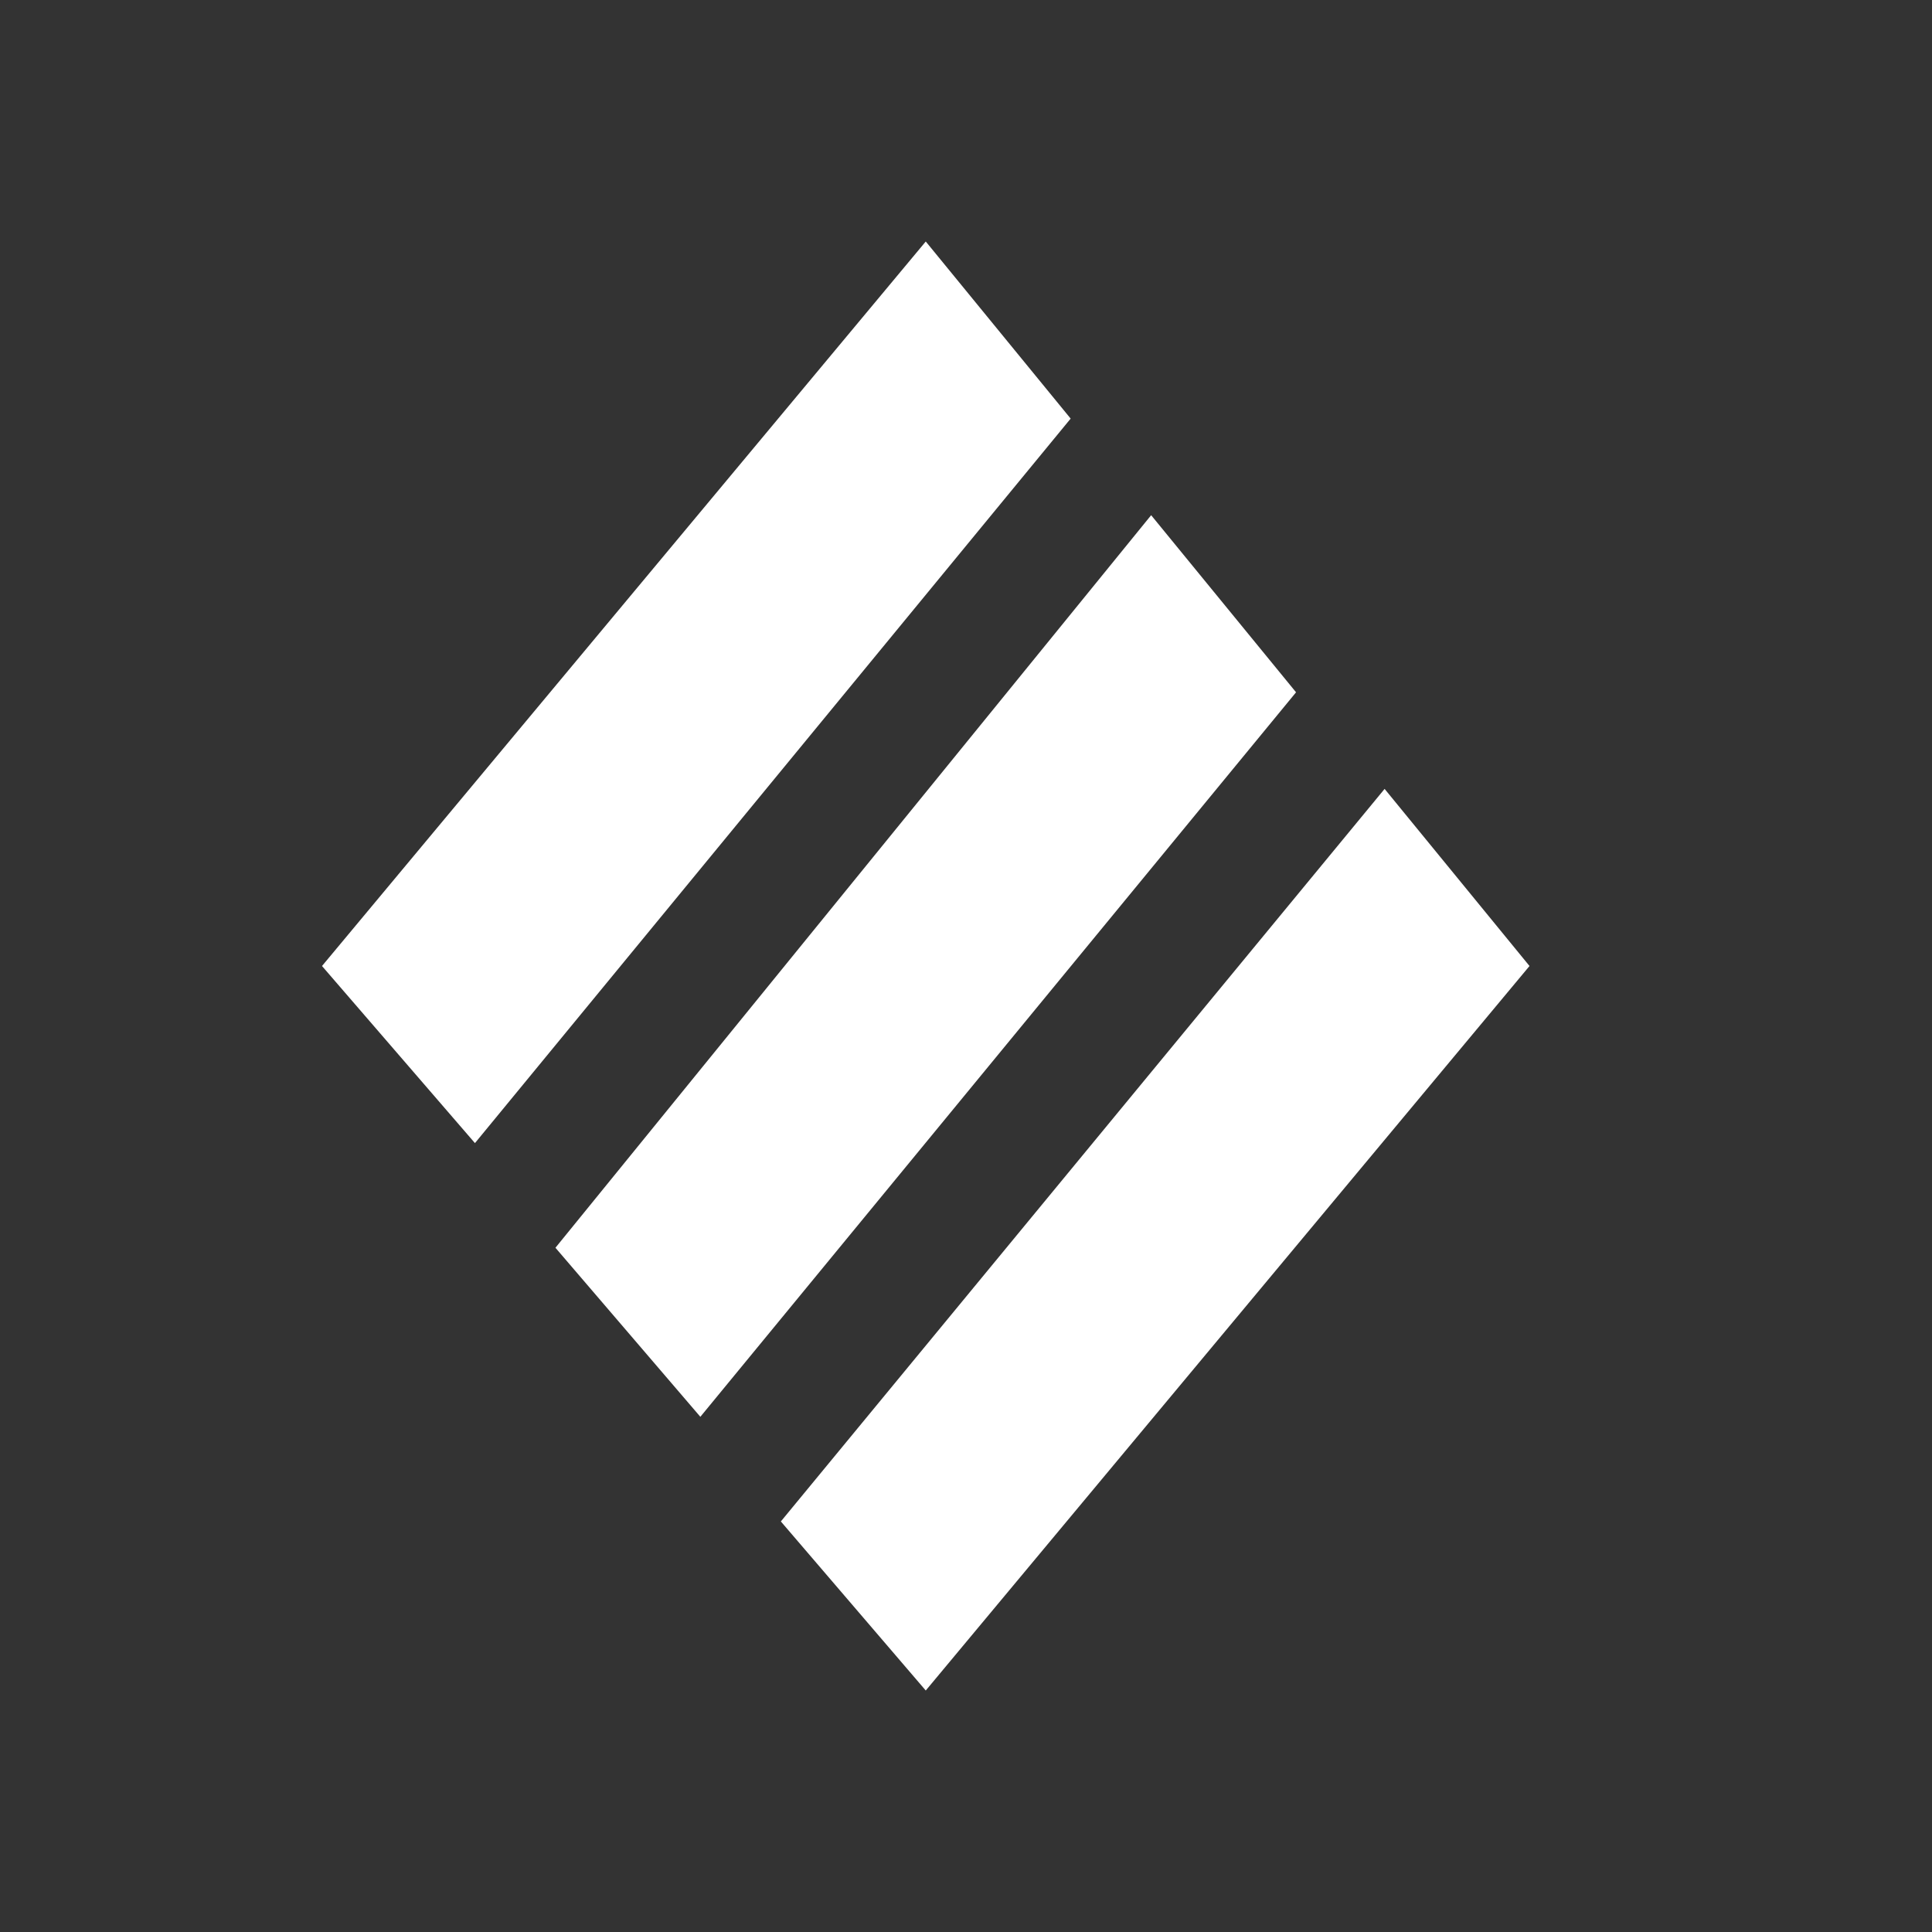 <svg width="24" height="24" viewBox="0 0 24 24" fill="none" xmlns="http://www.w3.org/2000/svg">
<rect x="0" y="0" width="24" height="24" fill="#333333" stroke="none"/>
<path d="M17.2 9.8L9.7 18.9L11.5 21L19 12L17.2 9.8Z" fill="white"/>
<path d="M14.3 6.4L6.9 15.5L8.7 17.6L16.1 8.6L14.3 6.4Z" fill="white"/>
<path d="M11.5 3L4 12L5.9 14.2L13.3 5.2L11.5 3Z" fill="white"/>
</svg>
